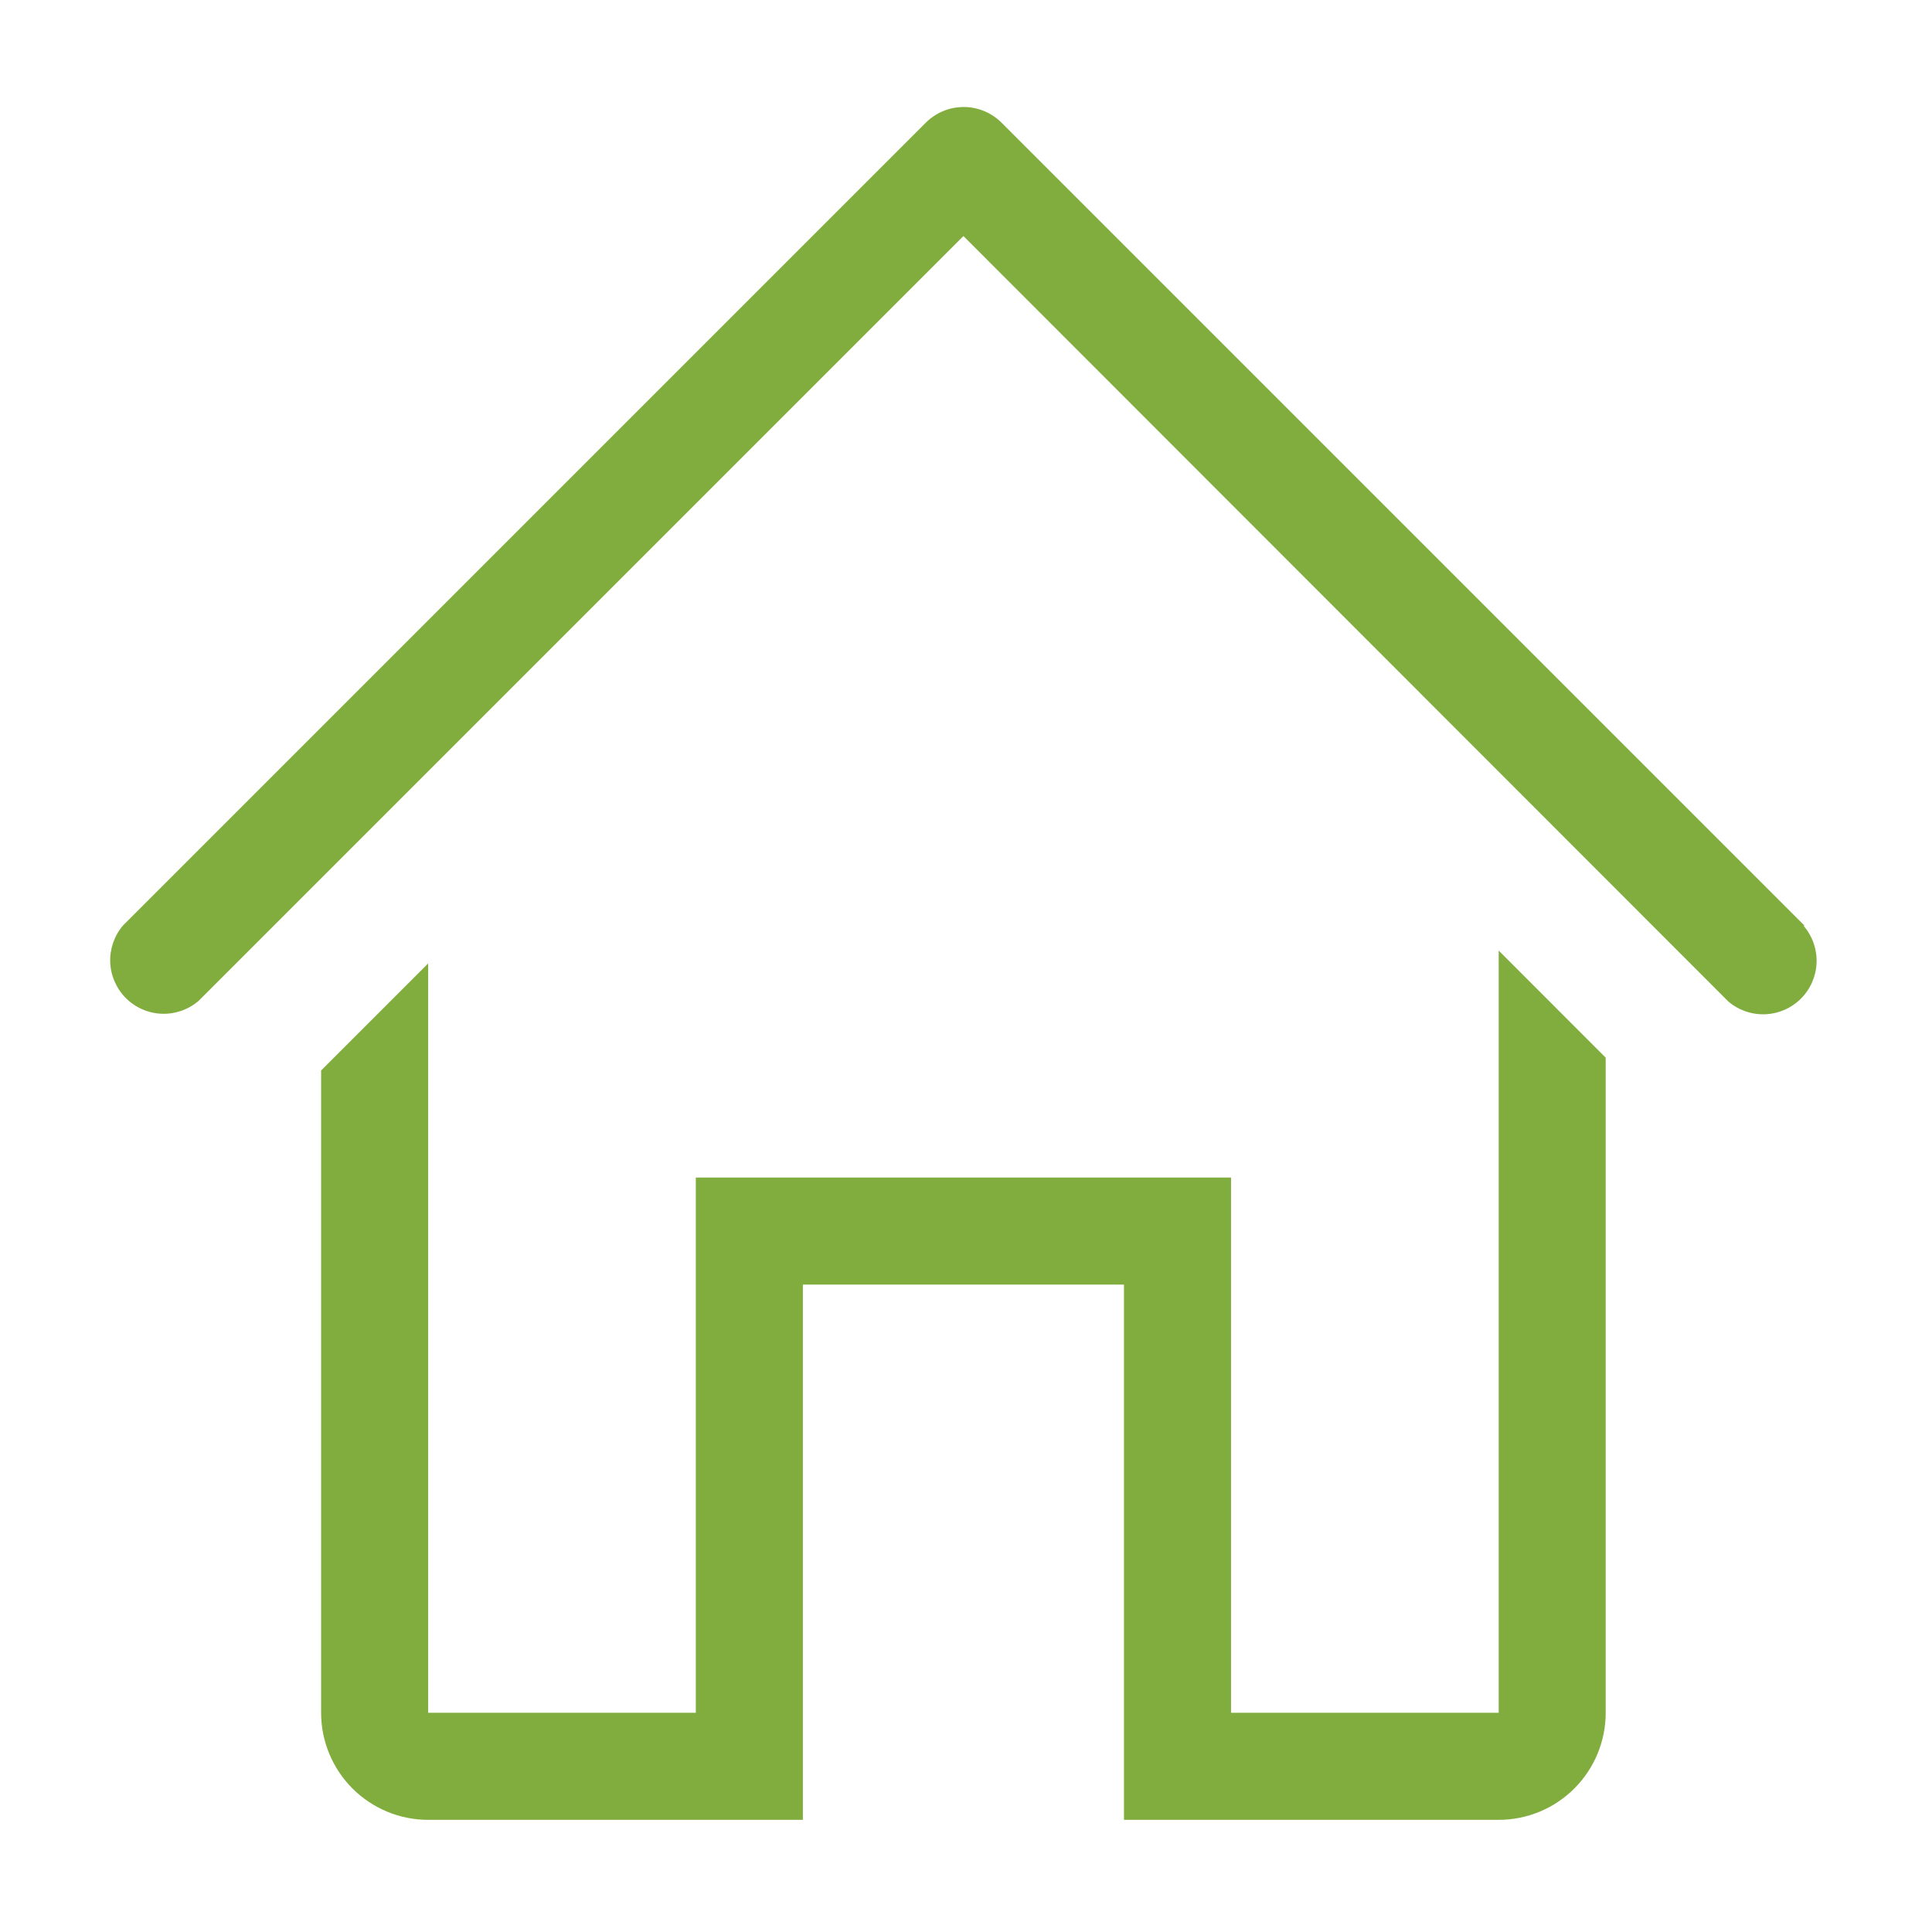 <?xml version="1.0" encoding="UTF-8"?> <svg xmlns="http://www.w3.org/2000/svg" width="39" height="39" viewBox="0 0 39 39" fill="none"> <g clip-path="url(#clip0_501_57)"> <path d="M36.422 18.681L20.215 2.474C20.012 2.273 19.738 2.16 19.453 2.16C19.168 2.16 18.894 2.273 18.691 2.474L2.484 18.681C2.307 18.888 2.215 19.154 2.225 19.426C2.236 19.698 2.349 19.956 2.541 20.148C2.733 20.34 2.991 20.453 3.263 20.464C3.535 20.474 3.801 20.382 4.008 20.205L19.448 4.765L34.887 20.215C35.094 20.392 35.36 20.485 35.632 20.474C35.904 20.464 36.162 20.351 36.354 20.159C36.547 19.966 36.659 19.709 36.67 19.436C36.68 19.165 36.588 18.899 36.411 18.692L36.422 18.681Z" fill="#81AD3E"></path> <path d="M30.253 34.575H24.85V23.77H14.046V34.575H8.643V19.448L6.482 21.609V34.575C6.482 35.148 6.71 35.697 7.115 36.103C7.521 36.508 8.07 36.736 8.643 36.736H16.207V25.931H22.689V36.736H30.253C30.826 36.736 31.375 36.508 31.78 36.103C32.186 35.697 32.413 35.148 32.413 34.575V21.35L30.253 19.189V34.575Z" fill="#81AD3E"></path> </g> <defs> <clipPath id="clip0_501_57"> <rect width="38.897" height="38.897" fill="white"></rect> </clipPath> </defs> </svg> 